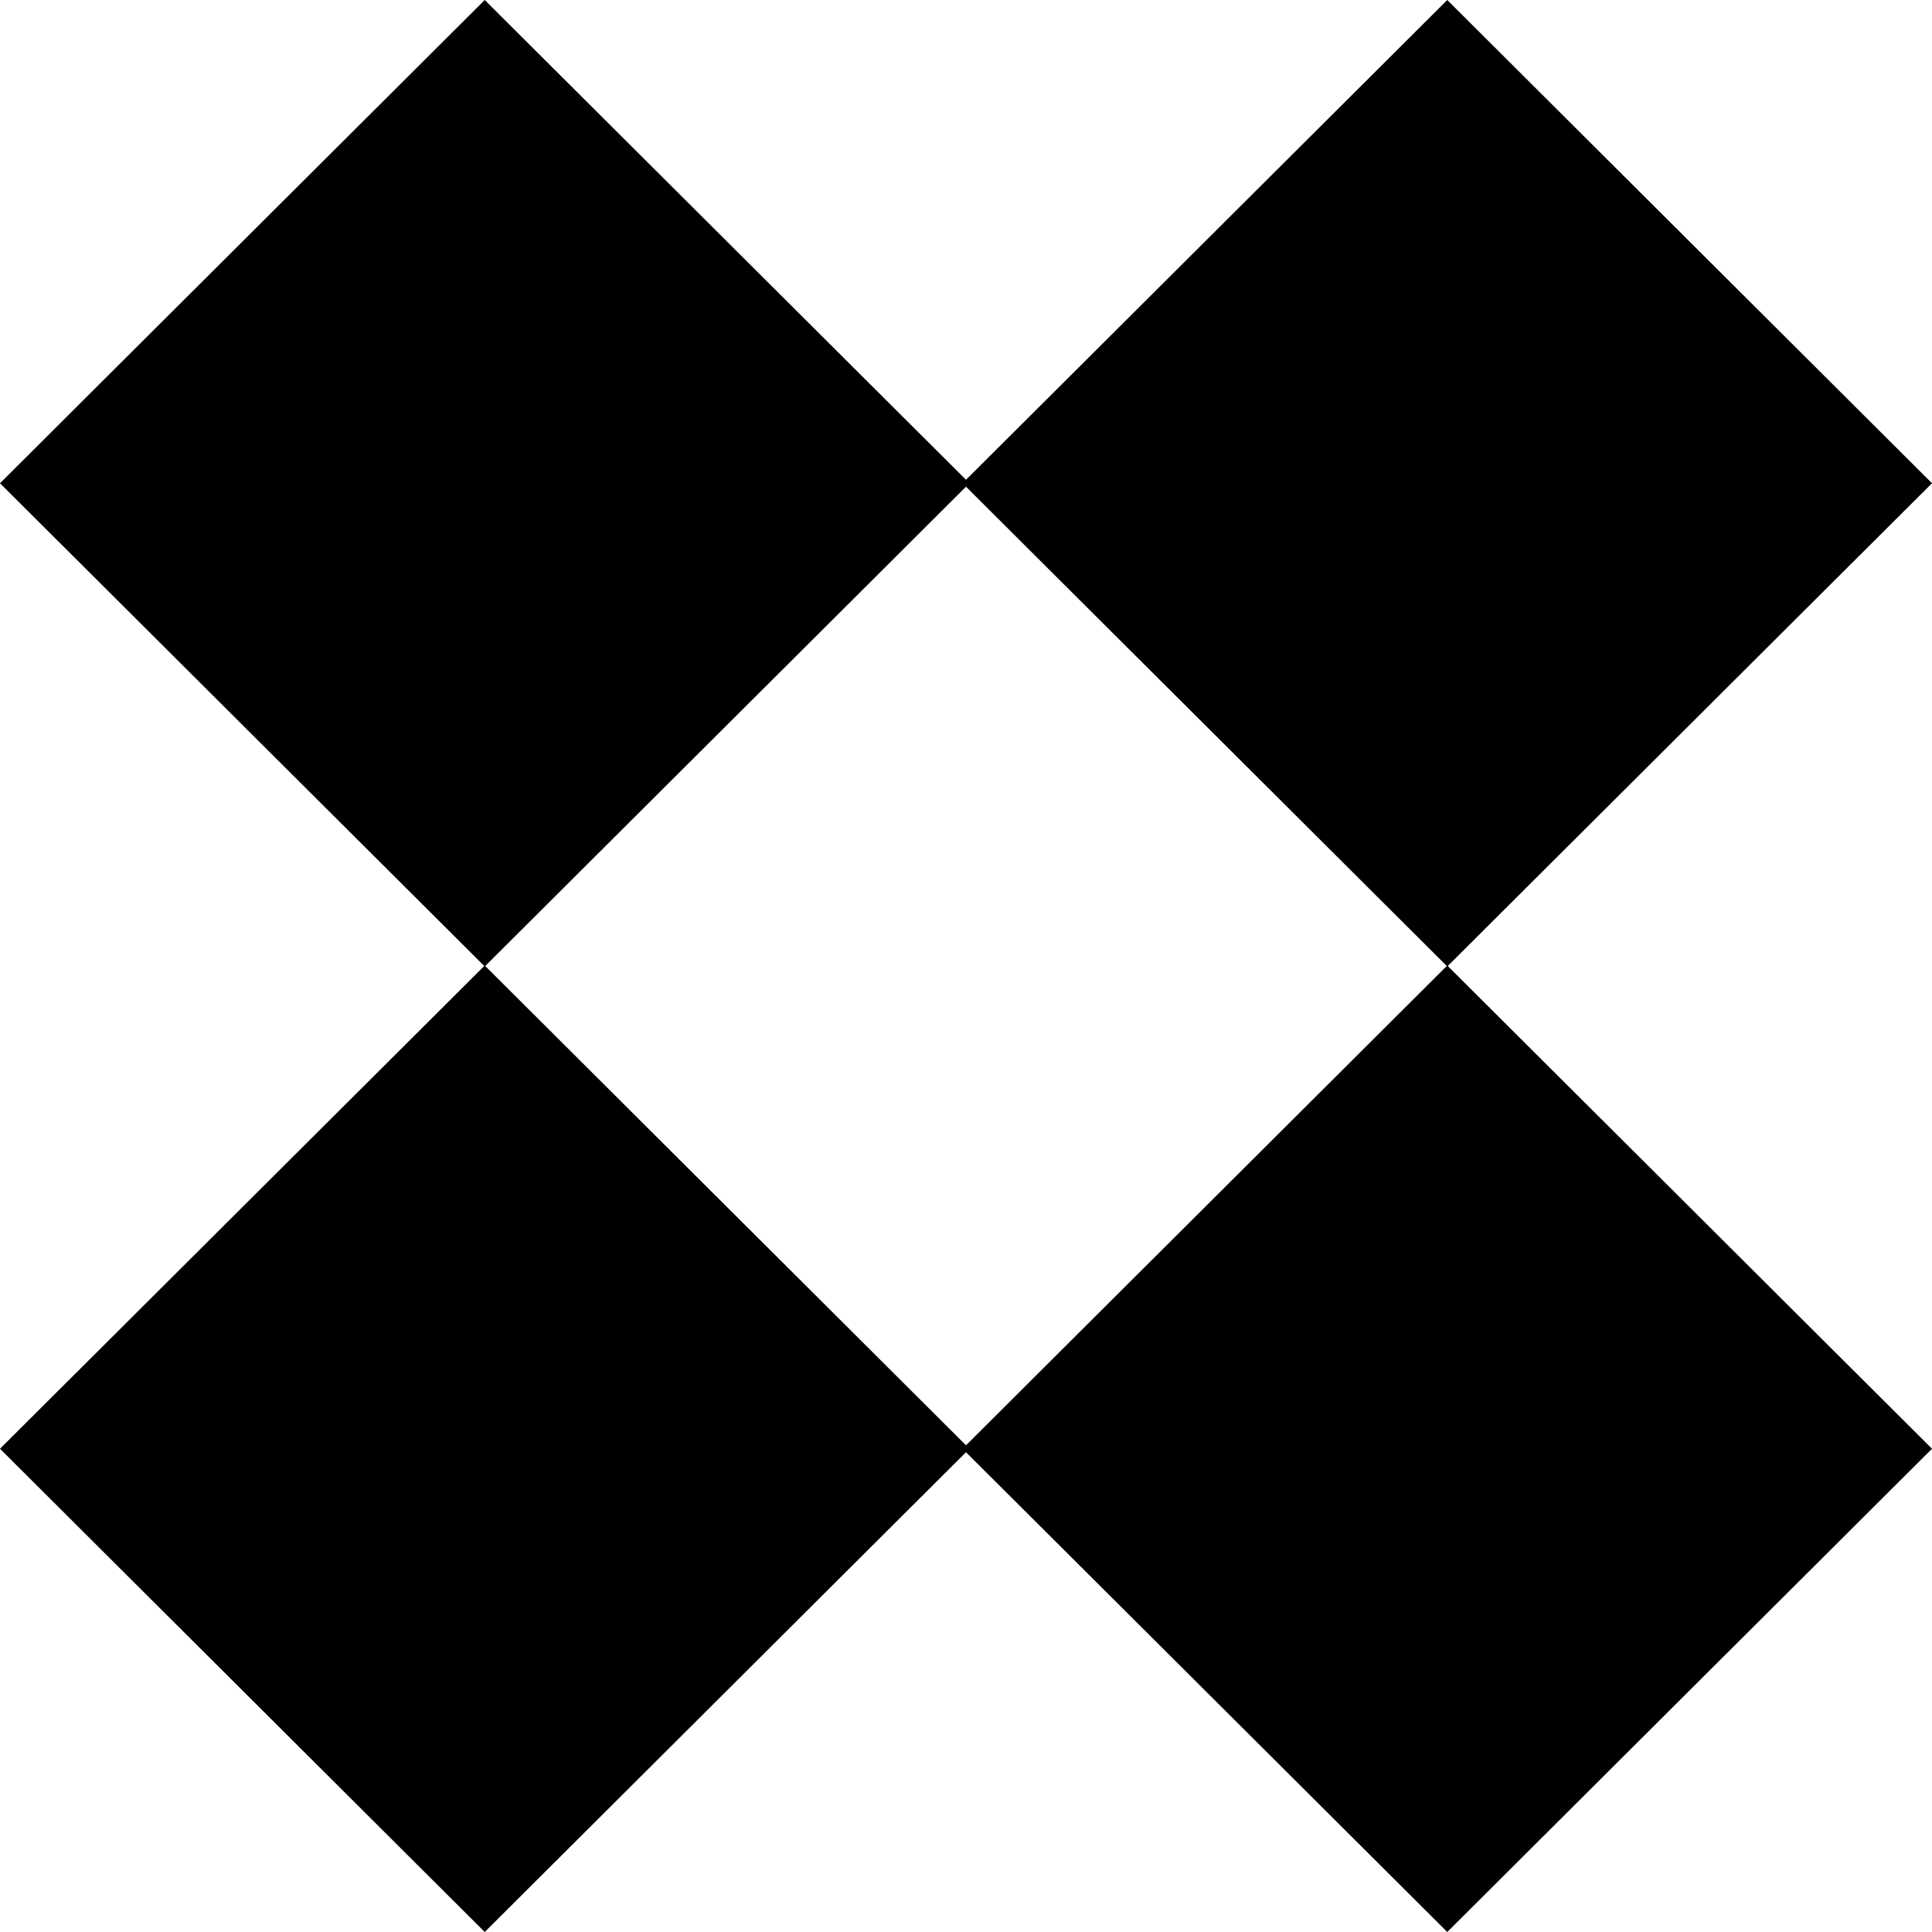 <svg xmlns="http://www.w3.org/2000/svg" width="400" height="399.999" viewBox="0 0 400 399.999"><g transform="translate(0 0)"><path d="M100.36,0,0,100.05,100.36,200.1,200.72,100.05Z"></path><path d="M299.64,0,199.28,100.05,299.64,200.1,400,100.05Z"></path><path class="a" d="M0,299.95,100.36,400,200.72,299.95,100.36,199.9Z"></path><path d="M199.28,299.95,299.64,400,400,299.95,299.64,199.9Z"></path></g></svg>